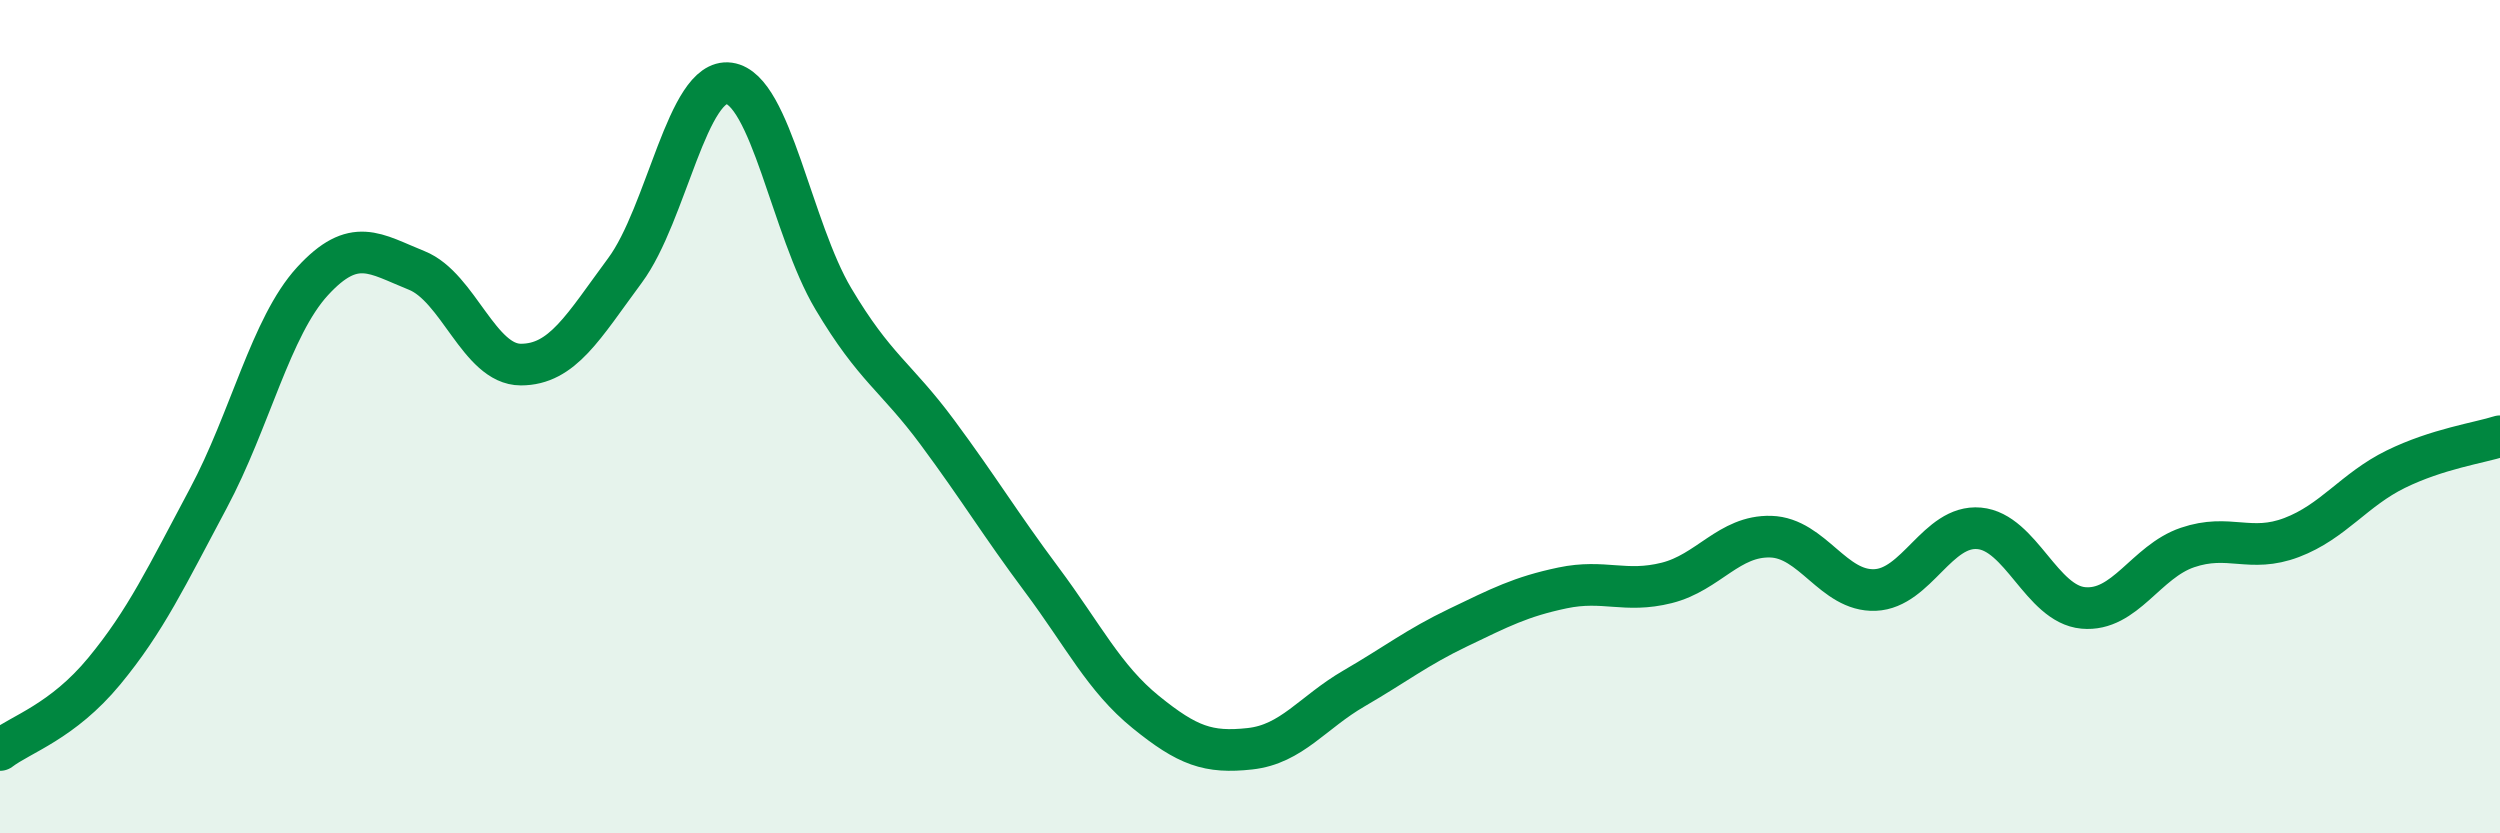 
    <svg width="60" height="20" viewBox="0 0 60 20" xmlns="http://www.w3.org/2000/svg">
      <path
        d="M 0,18 C 0.5,17.62 1.5,17.32 2.5,16.11 C 3.5,14.9 4,13.83 5,11.96 C 6,10.09 6.5,7.84 7.5,6.75 C 8.5,5.66 9,6.09 10,6.49 C 11,6.89 11.5,8.75 12.5,8.75 C 13.5,8.75 14,7.84 15,6.49 C 16,5.14 16.5,1.86 17.5,2 C 18.5,2.14 19,5.49 20,7.17 C 21,8.85 21.5,9.03 22.5,10.38 C 23.5,11.73 24,12.57 25,13.91 C 26,15.25 26.5,16.28 27.5,17.09 C 28.5,17.9 29,18.08 30,17.97 C 31,17.86 31.5,17.1 32.5,16.52 C 33.5,15.94 34,15.54 35,15.06 C 36,14.58 36.5,14.32 37.5,14.11 C 38.5,13.9 39,14.24 40,13.99 C 41,13.74 41.5,12.85 42.5,12.88 C 43.5,12.91 44,14.2 45,14.16 C 46,14.12 46.5,12.59 47.5,12.68 C 48.5,12.77 49,14.5 50,14.59 C 51,14.68 51.5,13.48 52.5,13.14 C 53.5,12.8 54,13.28 55,12.9 C 56,12.52 56.5,11.75 57.5,11.26 C 58.5,10.77 59.5,10.63 60,10.47L60 20L0 20Z"
        fill="#008740"
        opacity="0.1"
        stroke-linecap="round"
        stroke-linejoin="round"
      />
      <path
        d="M 0,18 C 0.5,17.62 1.5,17.32 2.5,16.11 C 3.5,14.9 4,13.83 5,11.96 C 6,10.09 6.5,7.84 7.5,6.75 C 8.5,5.66 9,6.09 10,6.49 C 11,6.89 11.5,8.75 12.5,8.75 C 13.5,8.75 14,7.84 15,6.49 C 16,5.14 16.5,1.86 17.5,2 C 18.5,2.14 19,5.49 20,7.17 C 21,8.85 21.5,9.03 22.5,10.38 C 23.5,11.73 24,12.57 25,13.91 C 26,15.25 26.5,16.28 27.5,17.09 C 28.5,17.9 29,18.08 30,17.97 C 31,17.86 31.5,17.1 32.5,16.52 C 33.5,15.94 34,15.54 35,15.06 C 36,14.58 36.5,14.32 37.5,14.11 C 38.5,13.9 39,14.24 40,13.99 C 41,13.74 41.5,12.85 42.5,12.88 C 43.5,12.91 44,14.2 45,14.16 C 46,14.12 46.5,12.59 47.5,12.68 C 48.5,12.77 49,14.5 50,14.59 C 51,14.68 51.5,13.48 52.5,13.14 C 53.5,12.8 54,13.28 55,12.9 C 56,12.52 56.5,11.75 57.5,11.26 C 58.5,10.77 59.5,10.63 60,10.47"
        stroke="#008740"
        stroke-width="1"
        fill="none"
        stroke-linecap="round"
        stroke-linejoin="round"
      />
    </svg>
  
